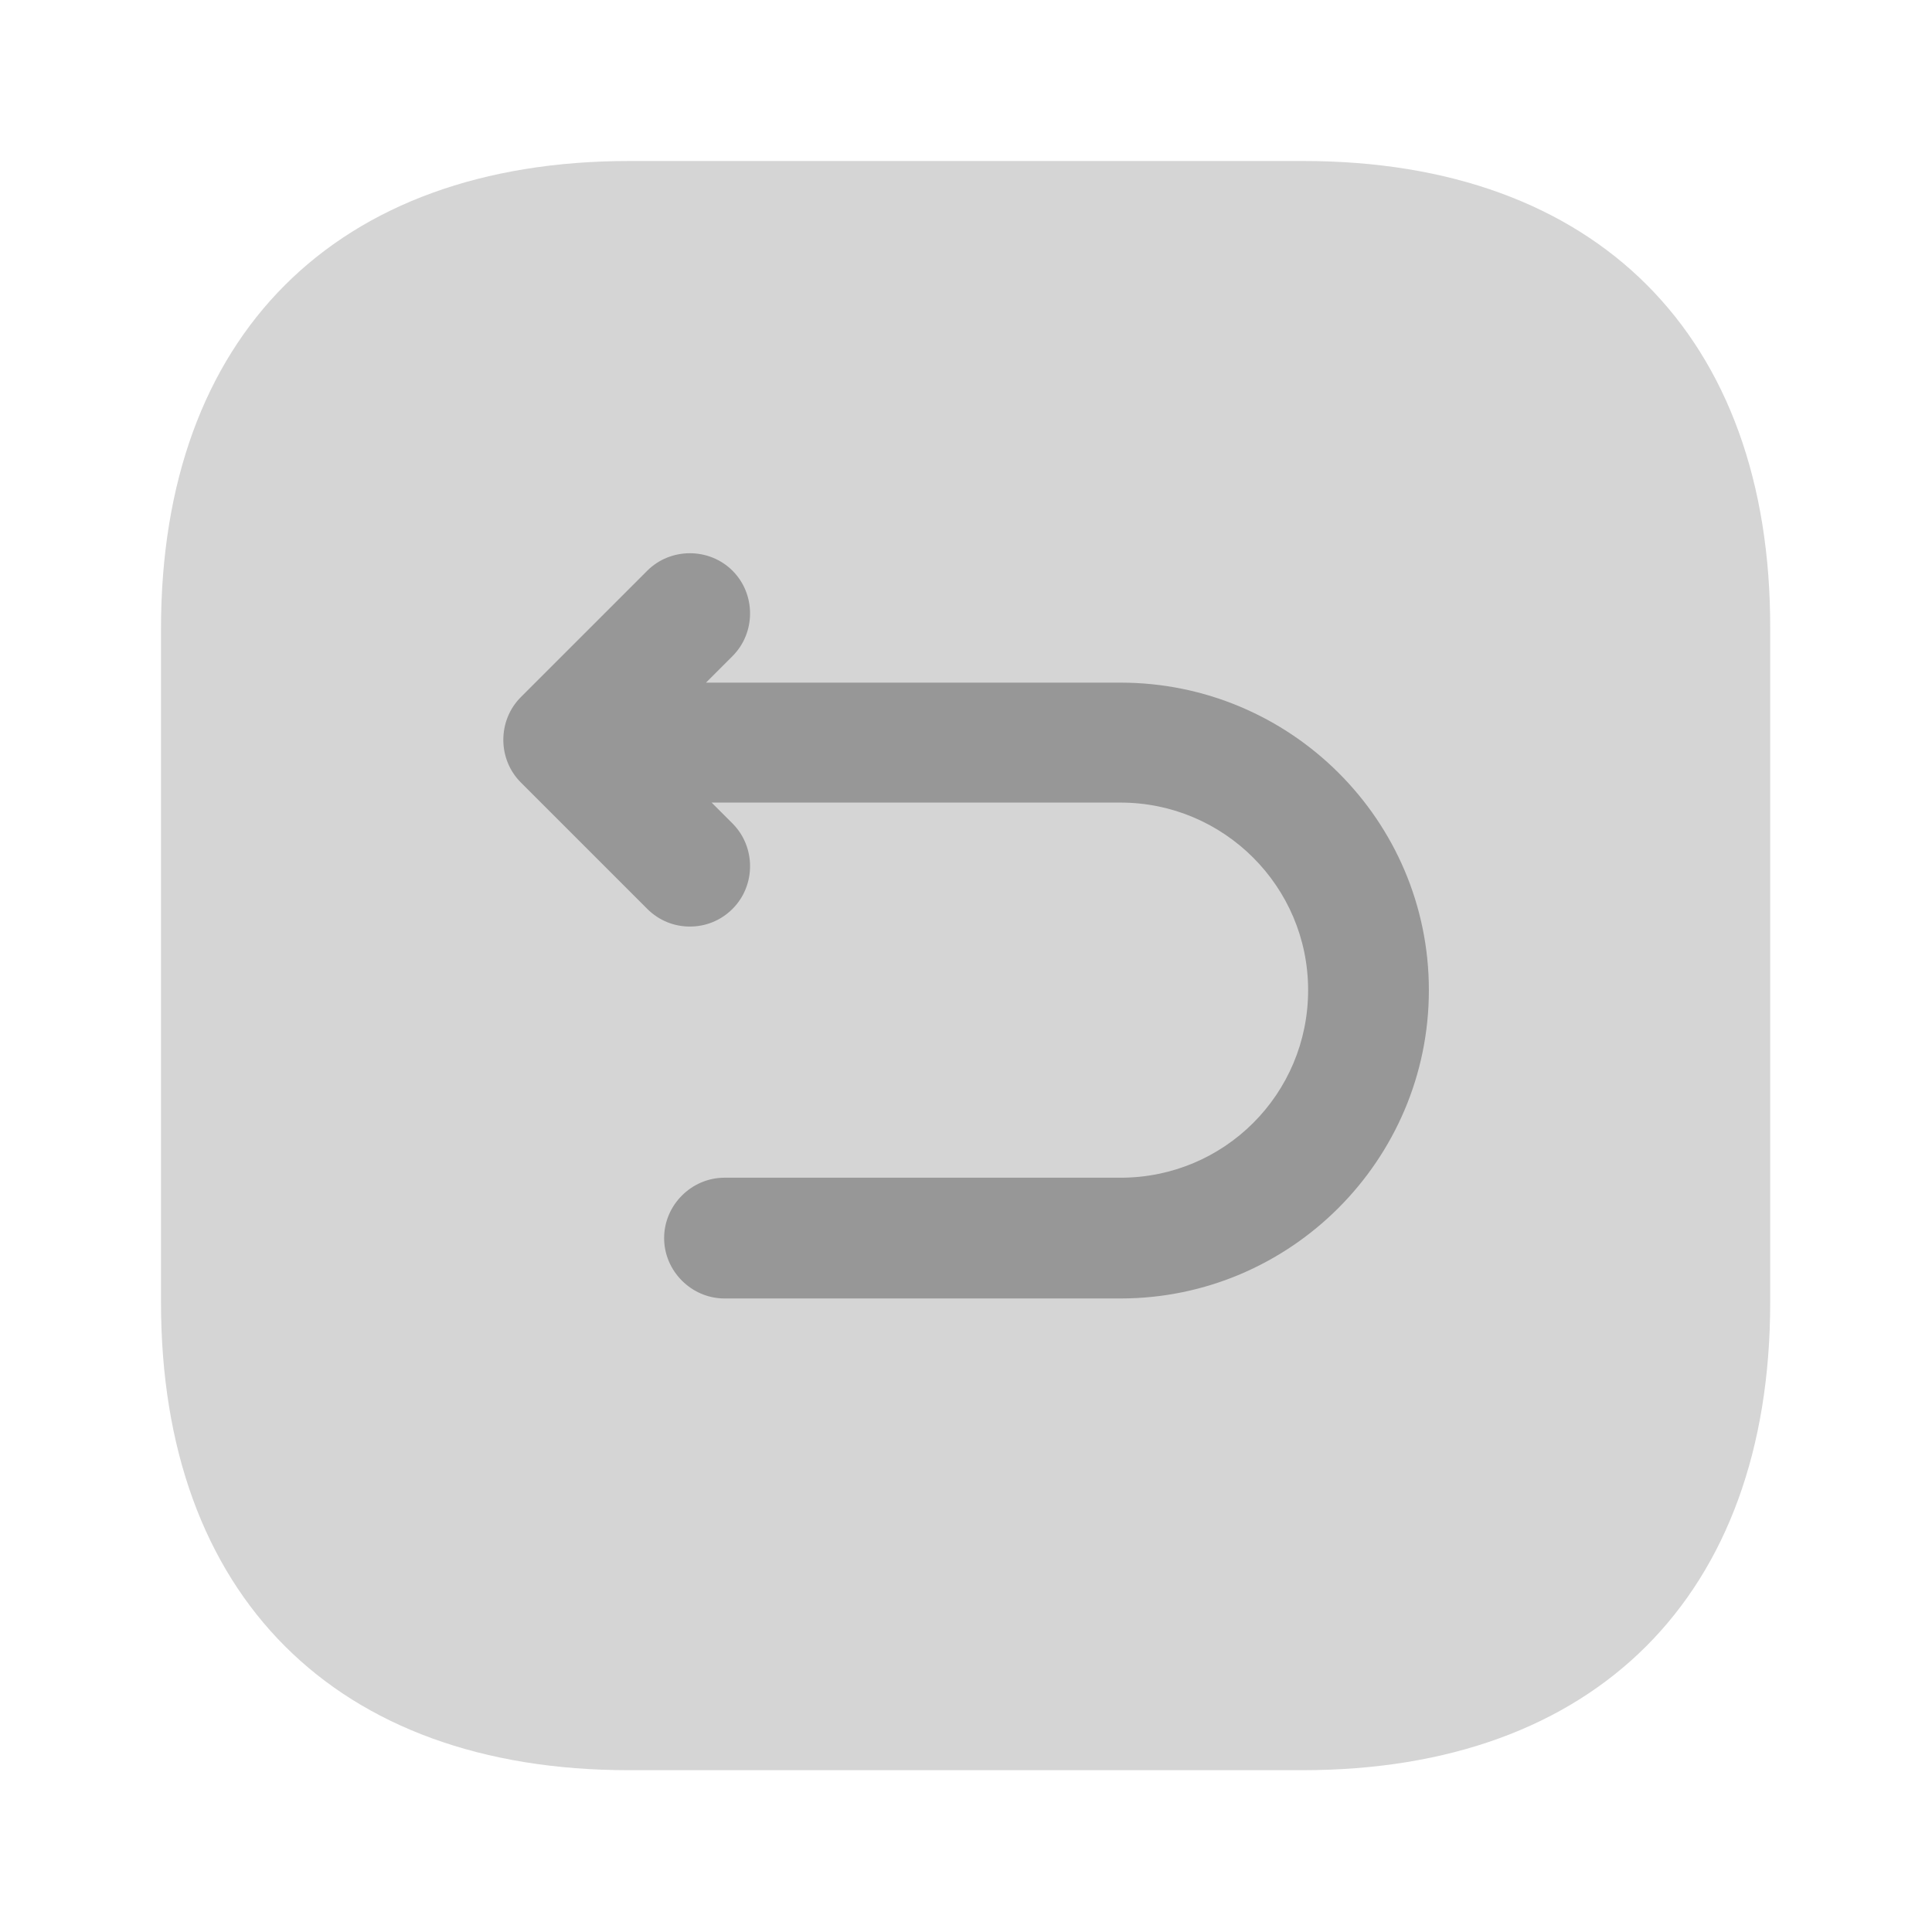<svg width="24" height="24" viewBox="0 0 24 24" fill="none" xmlns="http://www.w3.org/2000/svg">
    <path opacity="0.4"
          d="M16.19 2H7.82C4.17 2 2 4.17 2 7.81V16.18C2 19.82 4.17 21.99 7.81 21.99H16.18C19.82 21.99 21.99 19.82 21.99 16.18V7.81C22 4.17 19.83 2 16.19 2Z"
          fill="#979797"/>
    <path
        d="M13.92 8.48H8.77L9.1 8.15C9.39 7.86 9.39 7.38 9.1 7.09C8.81 6.8 8.33 6.8 8.04 7.09L6.47 8.66C6.18 8.95 6.18 9.43 6.47 9.72L8.04 11.29C8.19 11.44 8.38 11.51 8.57 11.51C8.76 11.51 8.95 11.44 9.1 11.29C9.39 11 9.39 10.52 9.1 10.23L8.84 9.97H13.92C15.2 9.97 16.25 11.01 16.25 12.3C16.25 13.59 15.21 14.63 13.92 14.63H9C8.59 14.63 8.25 14.97 8.25 15.38C8.25 15.79 8.59 16.13 9 16.13H13.92C16.03 16.13 17.75 14.41 17.75 12.3C17.75 10.19 16.03 8.48 13.92 8.48Z"
        fill="#979797"/>
</svg>

